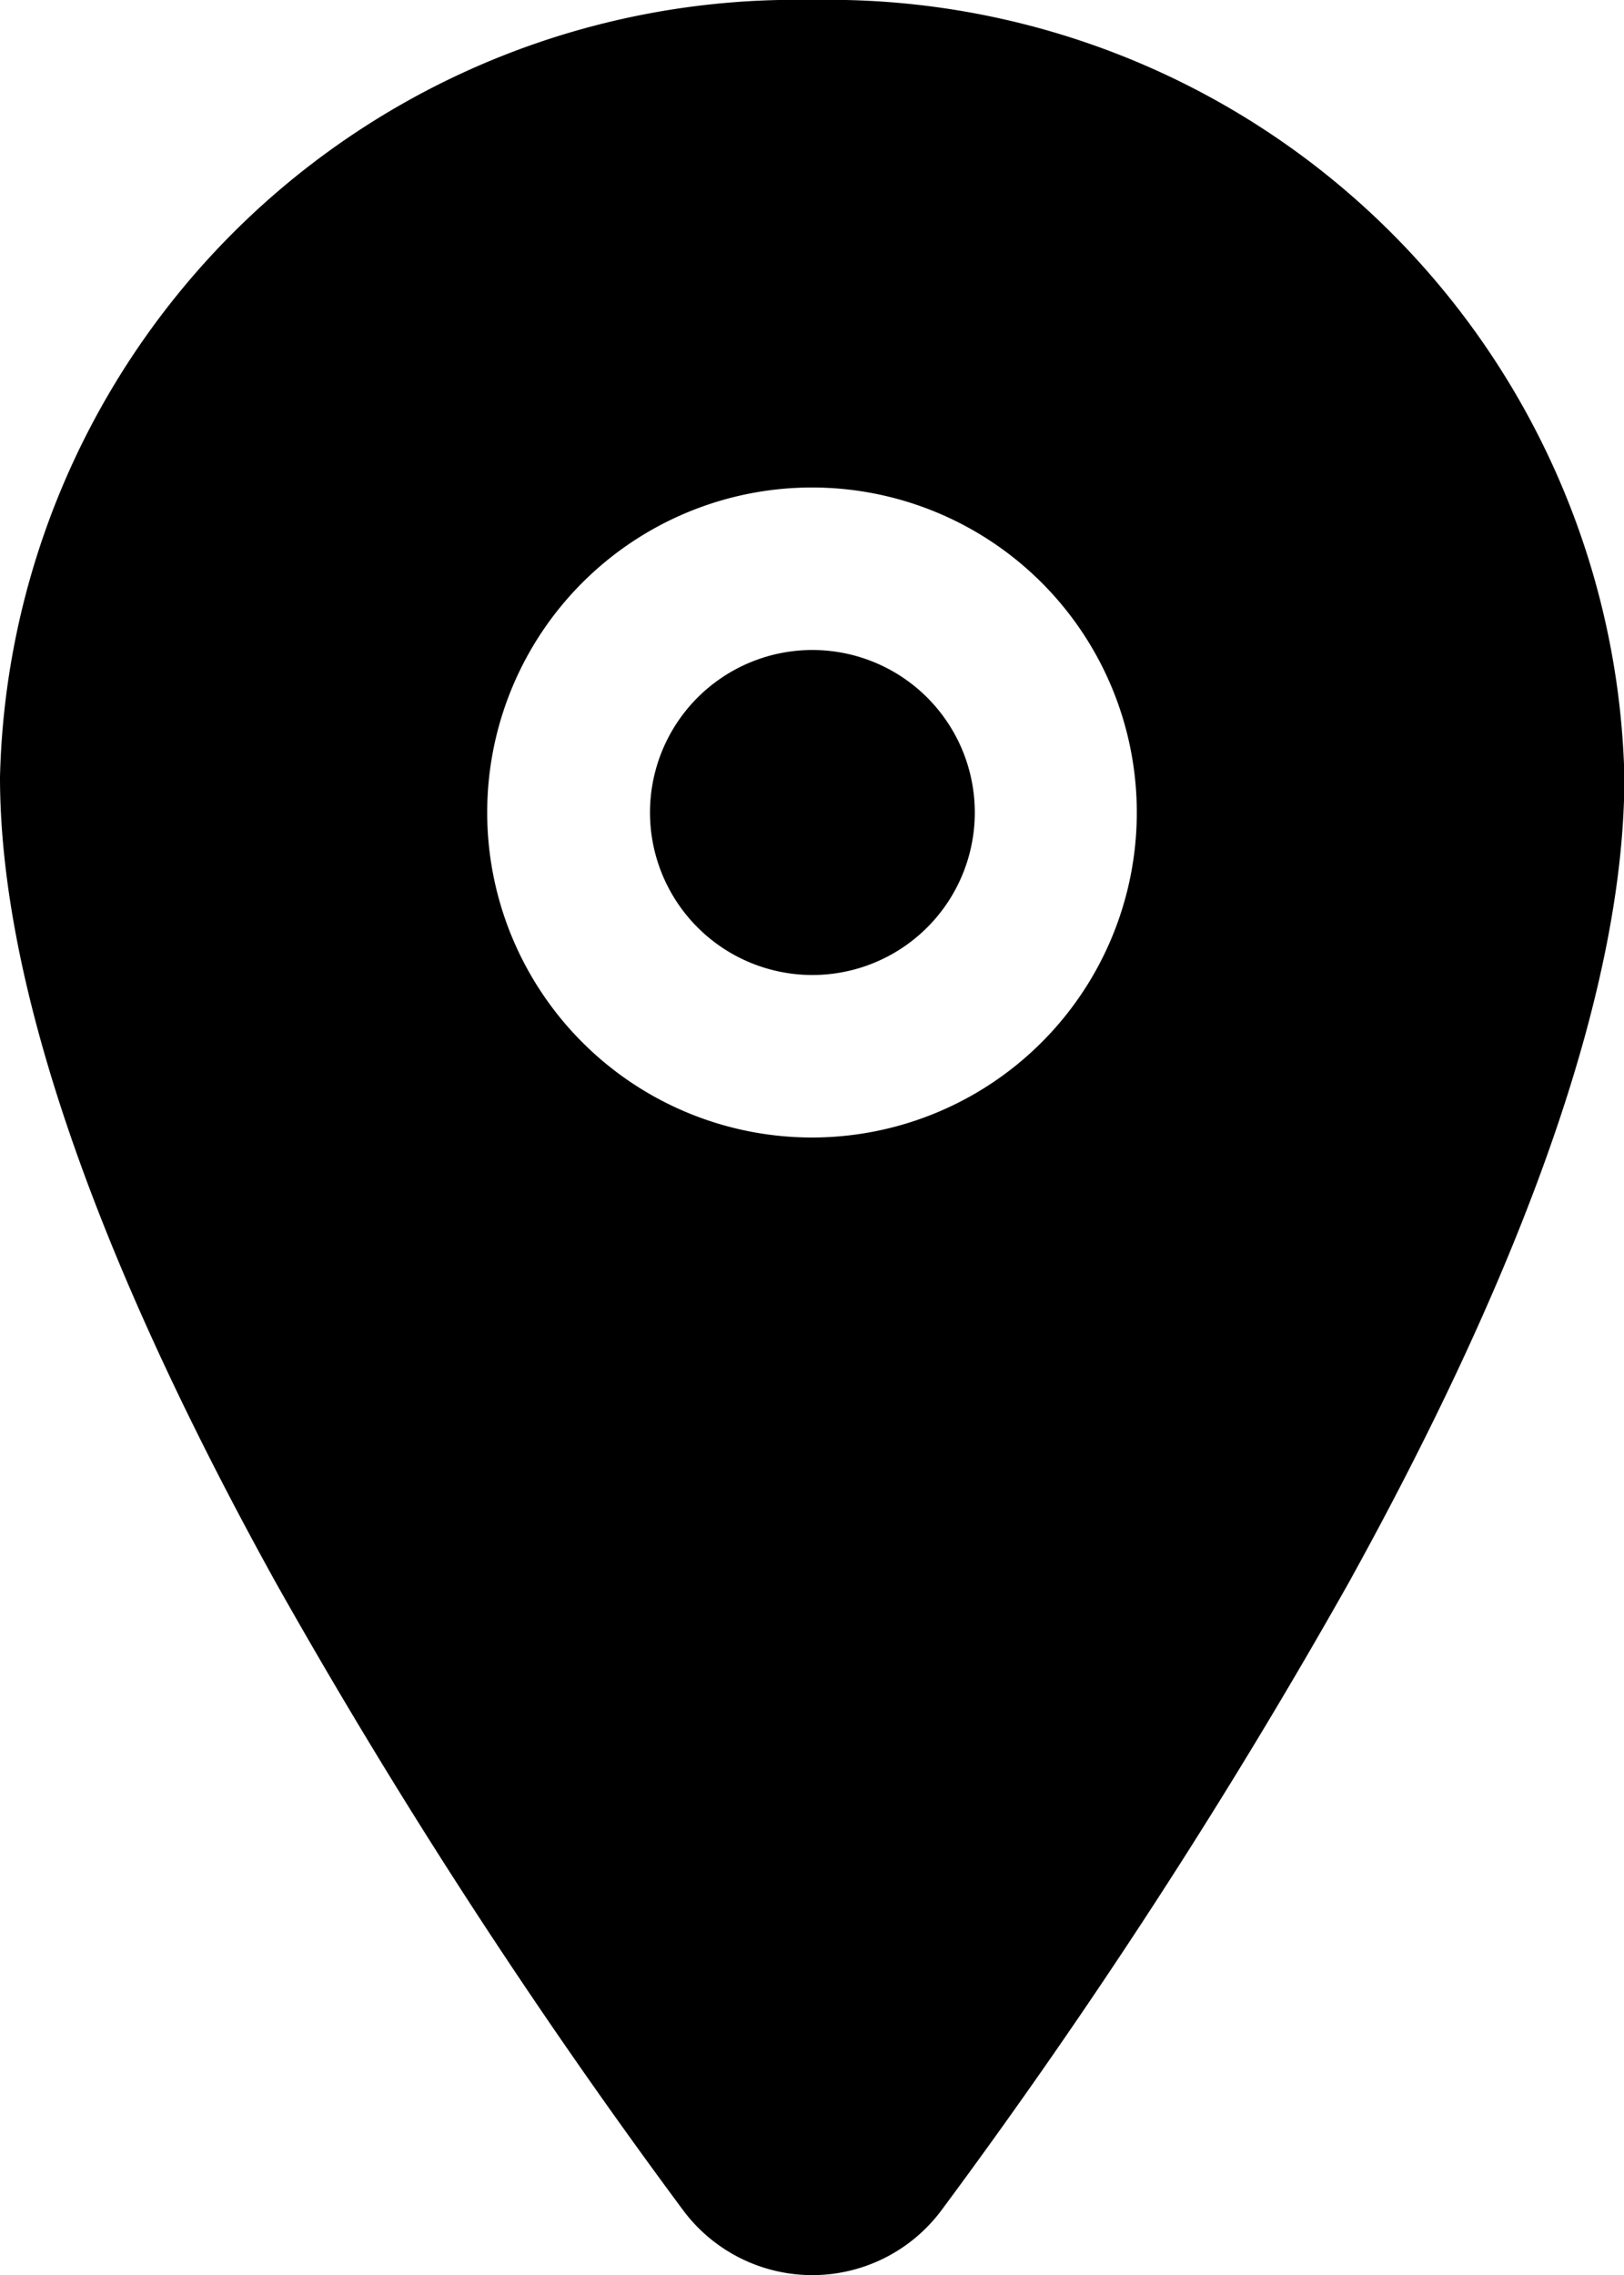 <svg xmlns="http://www.w3.org/2000/svg" width="16.23" height="22.722" viewBox="0 0 16.23 22.722">
  <g id="location" transform="translate(-6.75 -2.25)">
    <path id="Path_292" data-name="Path 292" d="M19,12.873a1.623,1.623,0,1,1-1.623-1.623A1.623,1.623,0,0,1,19,12.873Z" transform="translate(-2.508 -2.508)"/>
    <path id="Path_293" data-name="Path 293" d="M14.865,2.25A7.953,7.953,0,0,0,6.75,10.01c0,2.037.928,4.747,2.76,8.053a59.52,59.52,0,0,0,4.058,6.25,1.61,1.61,0,0,0,2.6,0,59.756,59.756,0,0,0,4.058-6.25c1.829-3.305,2.758-6.015,2.758-8.053A7.953,7.953,0,0,0,14.865,2.25Zm0,11.361a3.246,3.246,0,1,1,3.246-3.246A3.246,3.246,0,0,1,14.865,13.611Z" transform="translate(0)"/>
  </g>
</svg>

